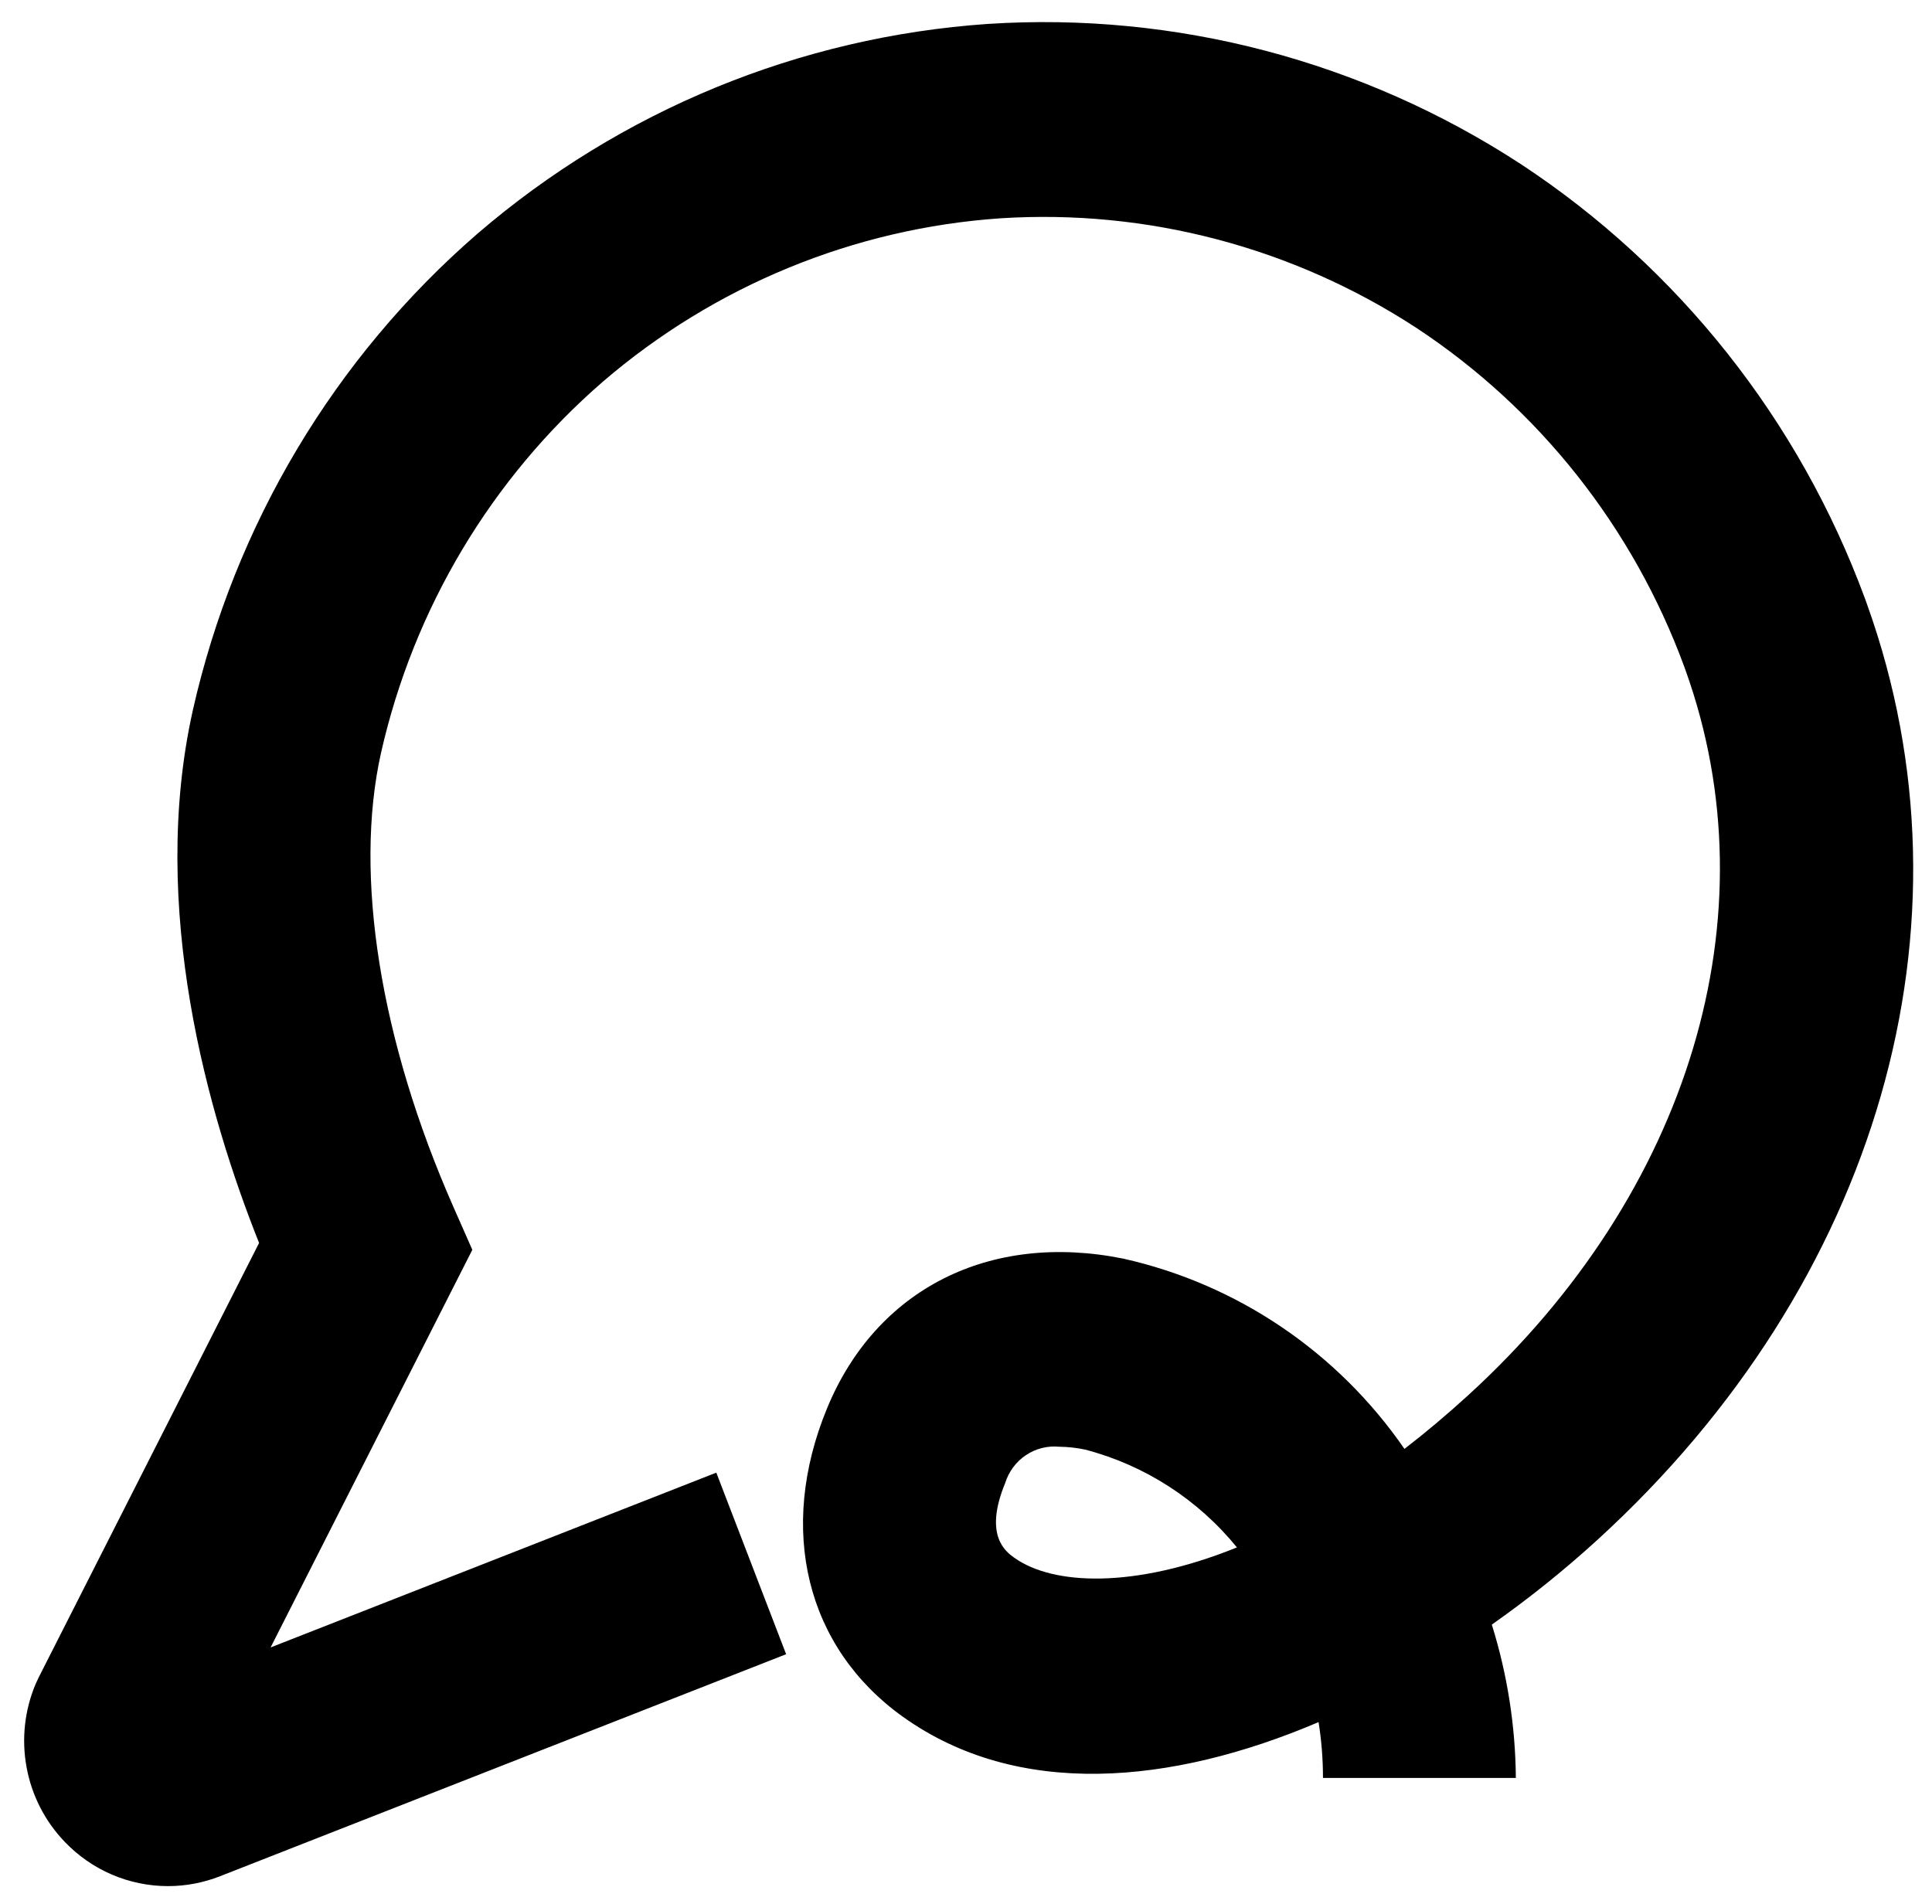 <?xml version="1.0" encoding="UTF-8"?> <svg xmlns="http://www.w3.org/2000/svg" width="70" height="69" viewBox="0 0 70 69" fill="none"><path d="M6.086 68.344C5.387 68.344 4.696 68.201 4.053 67.926C3.41 67.65 2.829 67.246 2.344 66.738C1.629 65.994 1.148 65.053 0.962 64.033C0.775 63.013 0.891 61.961 1.296 61.008L1.4 60.785L9.387 45.039C7.542 40.411 5.386 32.898 6.988 25.73C8.506 19.008 12.121 12.956 17.301 8.466C22.499 3.998 28.979 1.335 35.789 0.867C42.601 0.425 49.373 2.207 55.107 5.949C60.824 9.713 65.194 15.232 67.573 21.693L67.647 21.899C71.81 33.499 68.067 46.494 57.876 55.799C56.666 56.903 55.389 57.928 54.051 58.868C54.613 60.666 54.907 62.539 54.922 64.424H47.934C47.934 63.747 47.881 63.07 47.774 62.401C42.434 64.678 36.876 65.18 32.717 62.21C29.209 59.705 28.155 55.419 29.968 51.025C31.749 46.707 35.857 44.632 40.69 45.605C44.826 46.529 48.465 48.991 50.886 52.501C51.642 51.919 52.41 51.273 53.189 50.563C61.232 43.22 64.253 33.153 61.072 24.292L61.021 24.15C59.168 19.111 55.761 14.806 51.302 11.87C46.833 8.959 41.557 7.571 36.249 7.91C30.943 8.274 25.892 10.35 21.842 13.831C17.805 17.33 14.988 22.046 13.804 27.285C12.814 31.715 13.772 37.715 16.433 43.745L17.113 45.287L9.804 59.696L25.953 53.362L28.483 59.941L7.977 67.984C7.374 68.222 6.733 68.344 6.086 68.344ZM38.384 52.423C37.956 52.381 37.527 52.489 37.169 52.729C36.812 52.969 36.547 53.326 36.419 53.74C35.633 55.647 36.445 56.228 36.751 56.446C38.144 57.441 41.083 57.58 44.817 56.071C43.401 54.332 41.477 53.092 39.319 52.527C39.012 52.462 38.698 52.427 38.384 52.423Z" fill="black"></path></svg> 